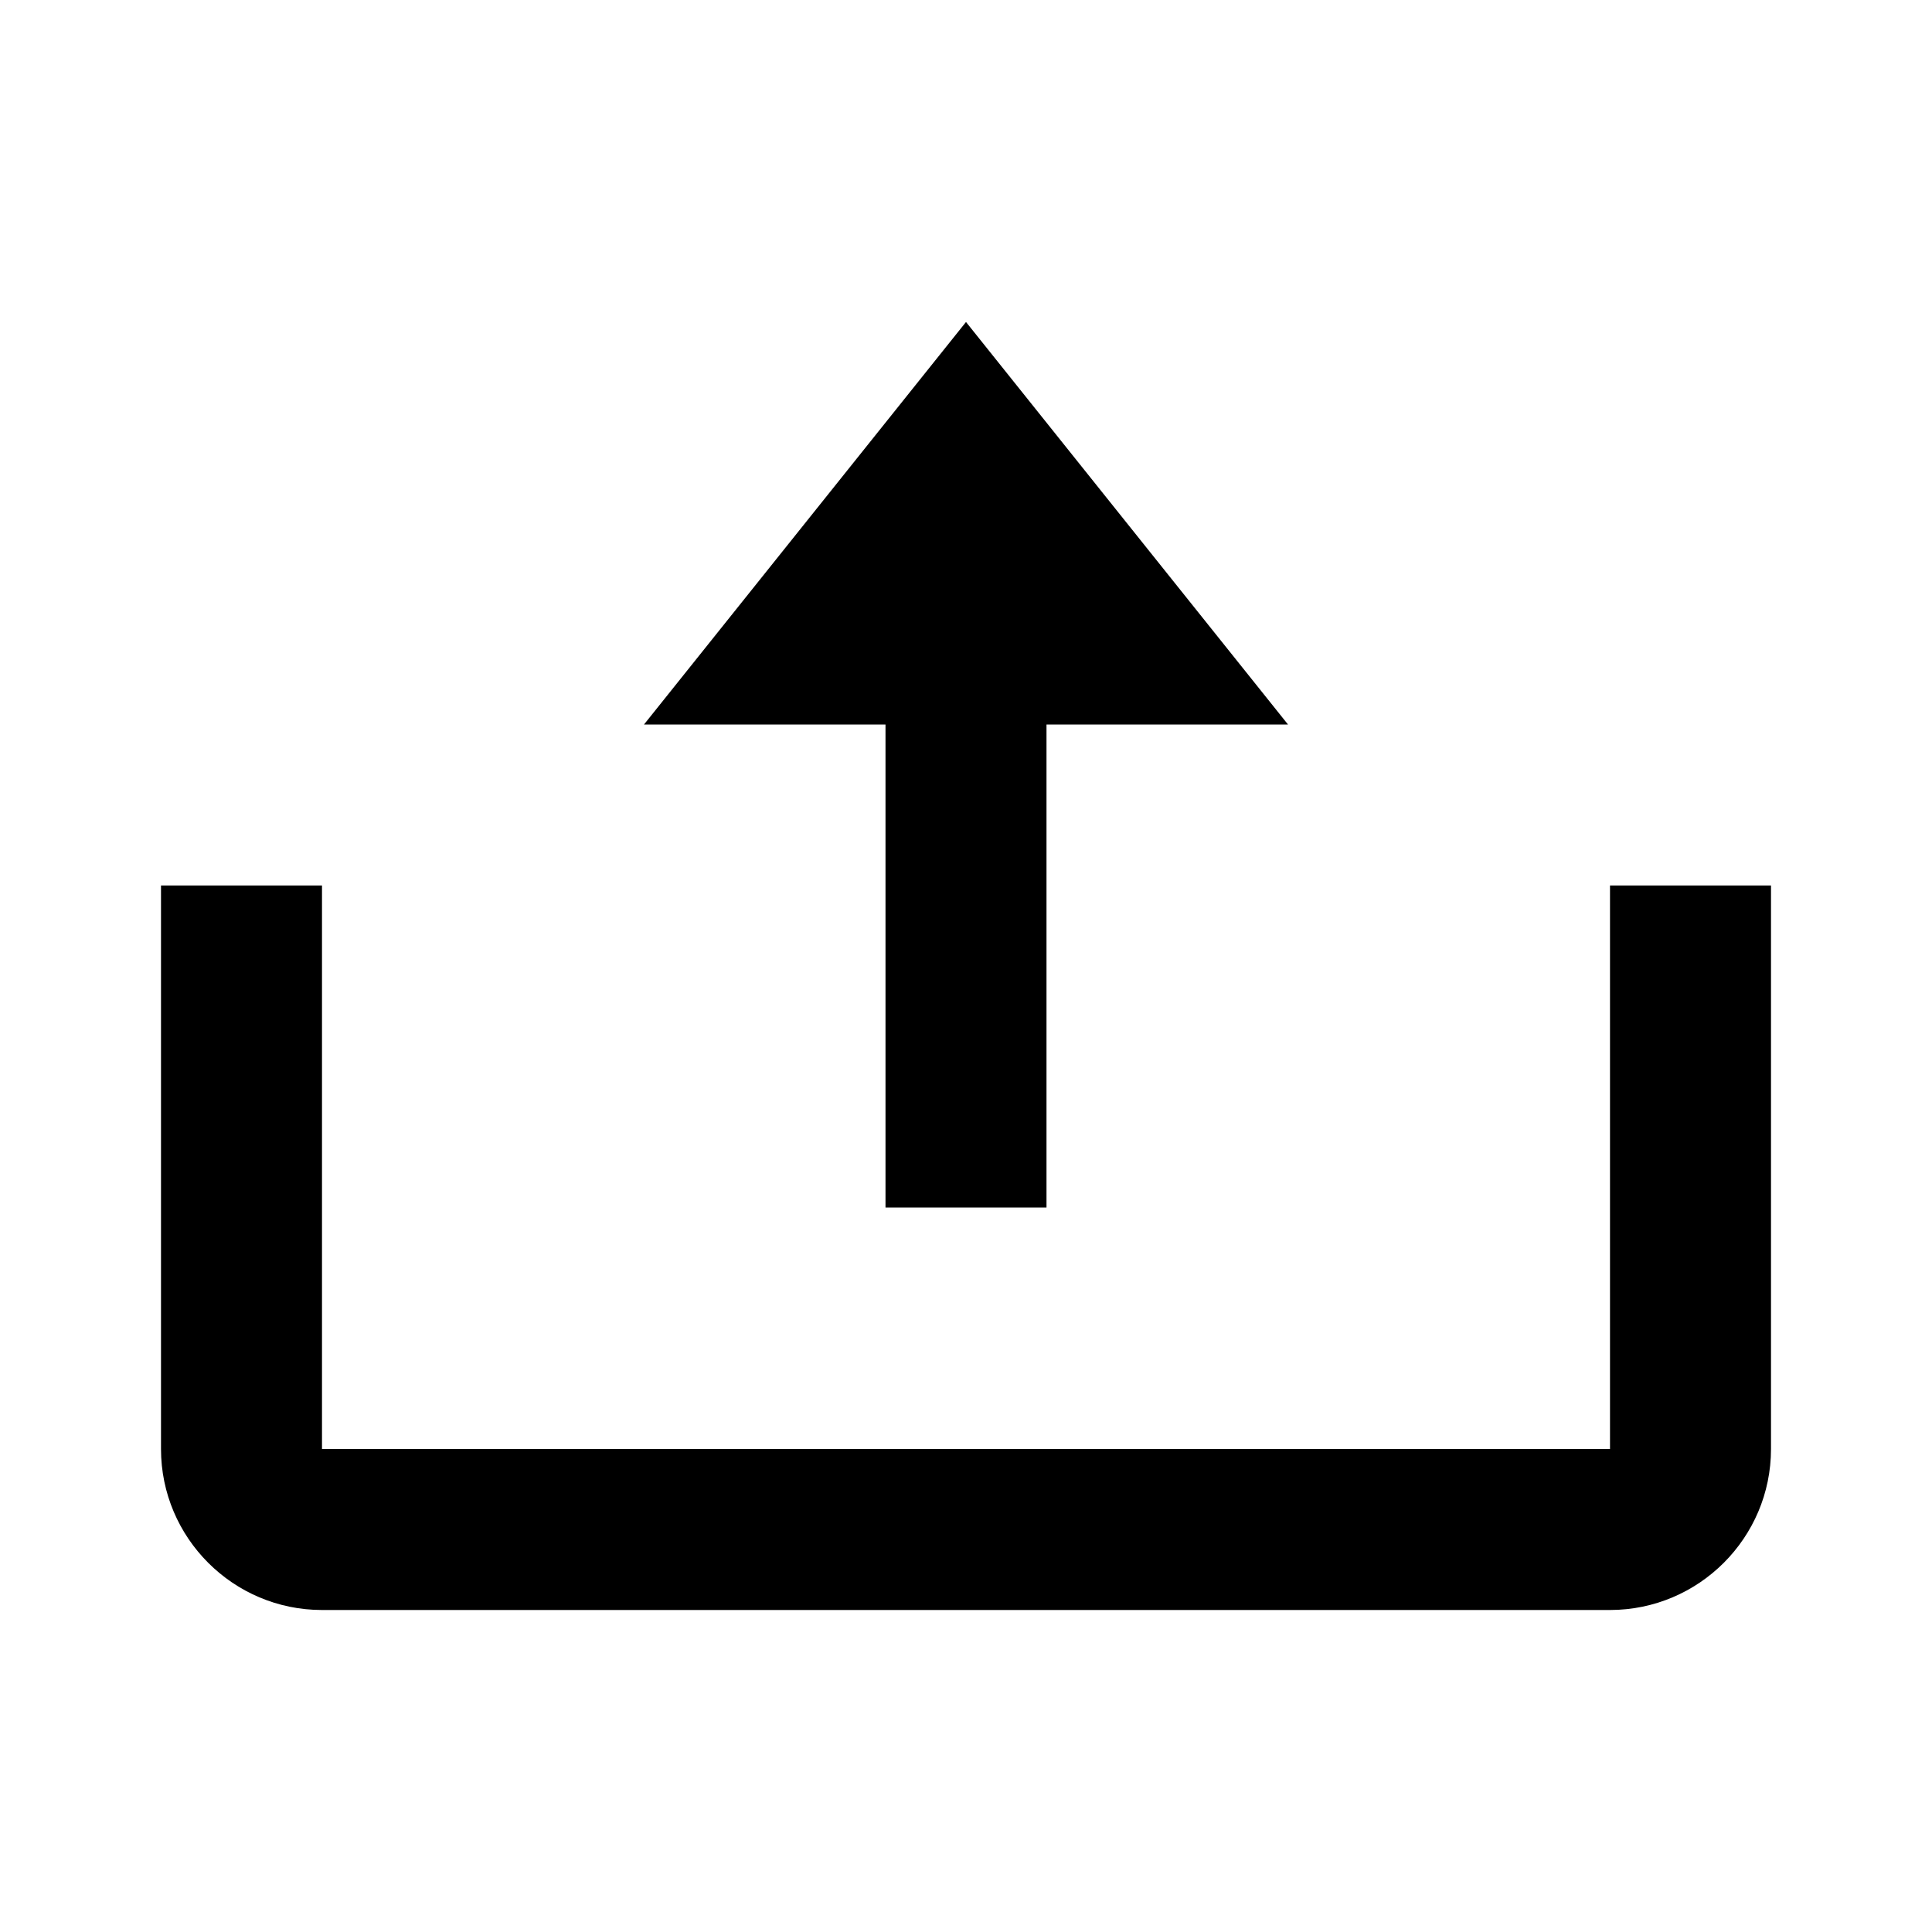 <svg xmlns="http://www.w3.org/2000/svg" width="24" height="24" viewBox="0 0 24 24"><path d="M11 15h2V9h3l-4-5-4 5h3z"/><path d="M20 18H4v-7H2v7c0 1.103.897 2 2 2h16c1.103 0 2-.897 2-2v-7h-2v7z"/></svg>
